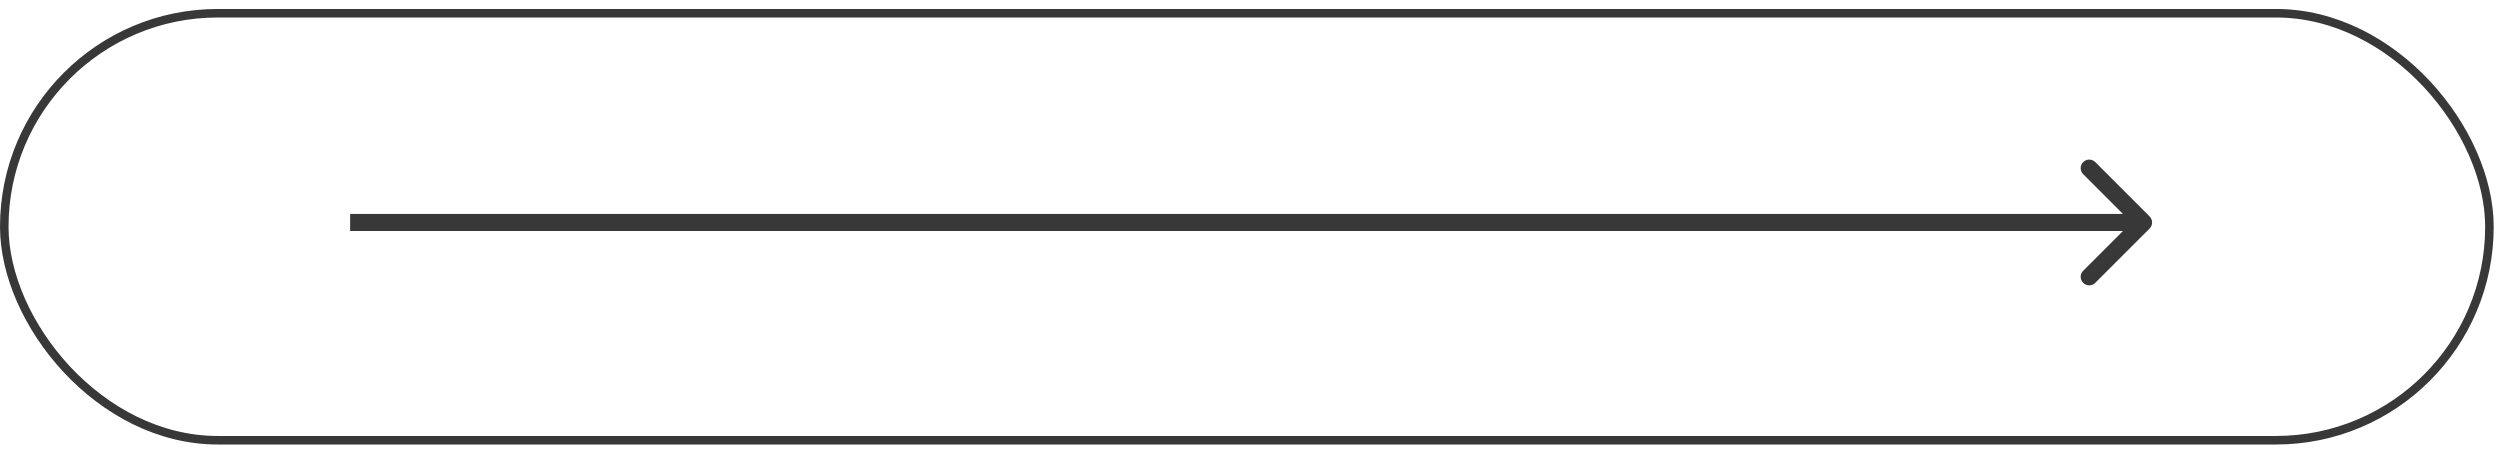 <svg xmlns="http://www.w3.org/2000/svg" width="267" height="48" viewBox="0 0 267 48" fill="none"><g id="ARROW"><rect id="Rectangle 1" x="0.456" y="1.414" width="265.415" height="45.604" rx="22.802" stroke="#383838" stroke-width="0.912"></rect><path id="Arrow 1" d="M229.577 24.405C229.933 24.049 229.933 23.471 229.577 23.115L223.773 17.311C223.416 16.955 222.839 16.955 222.483 17.311C222.126 17.667 222.126 18.244 222.483 18.601L227.642 23.76L222.483 28.92C222.126 29.276 222.126 29.853 222.483 30.209C222.839 30.566 223.416 30.566 223.773 30.209L229.577 24.405ZM37.395 23.76L37.395 24.672L228.932 24.672L228.932 23.76L228.932 22.848L37.395 22.848L37.395 23.76Z" fill="#383838"></path></g></svg>